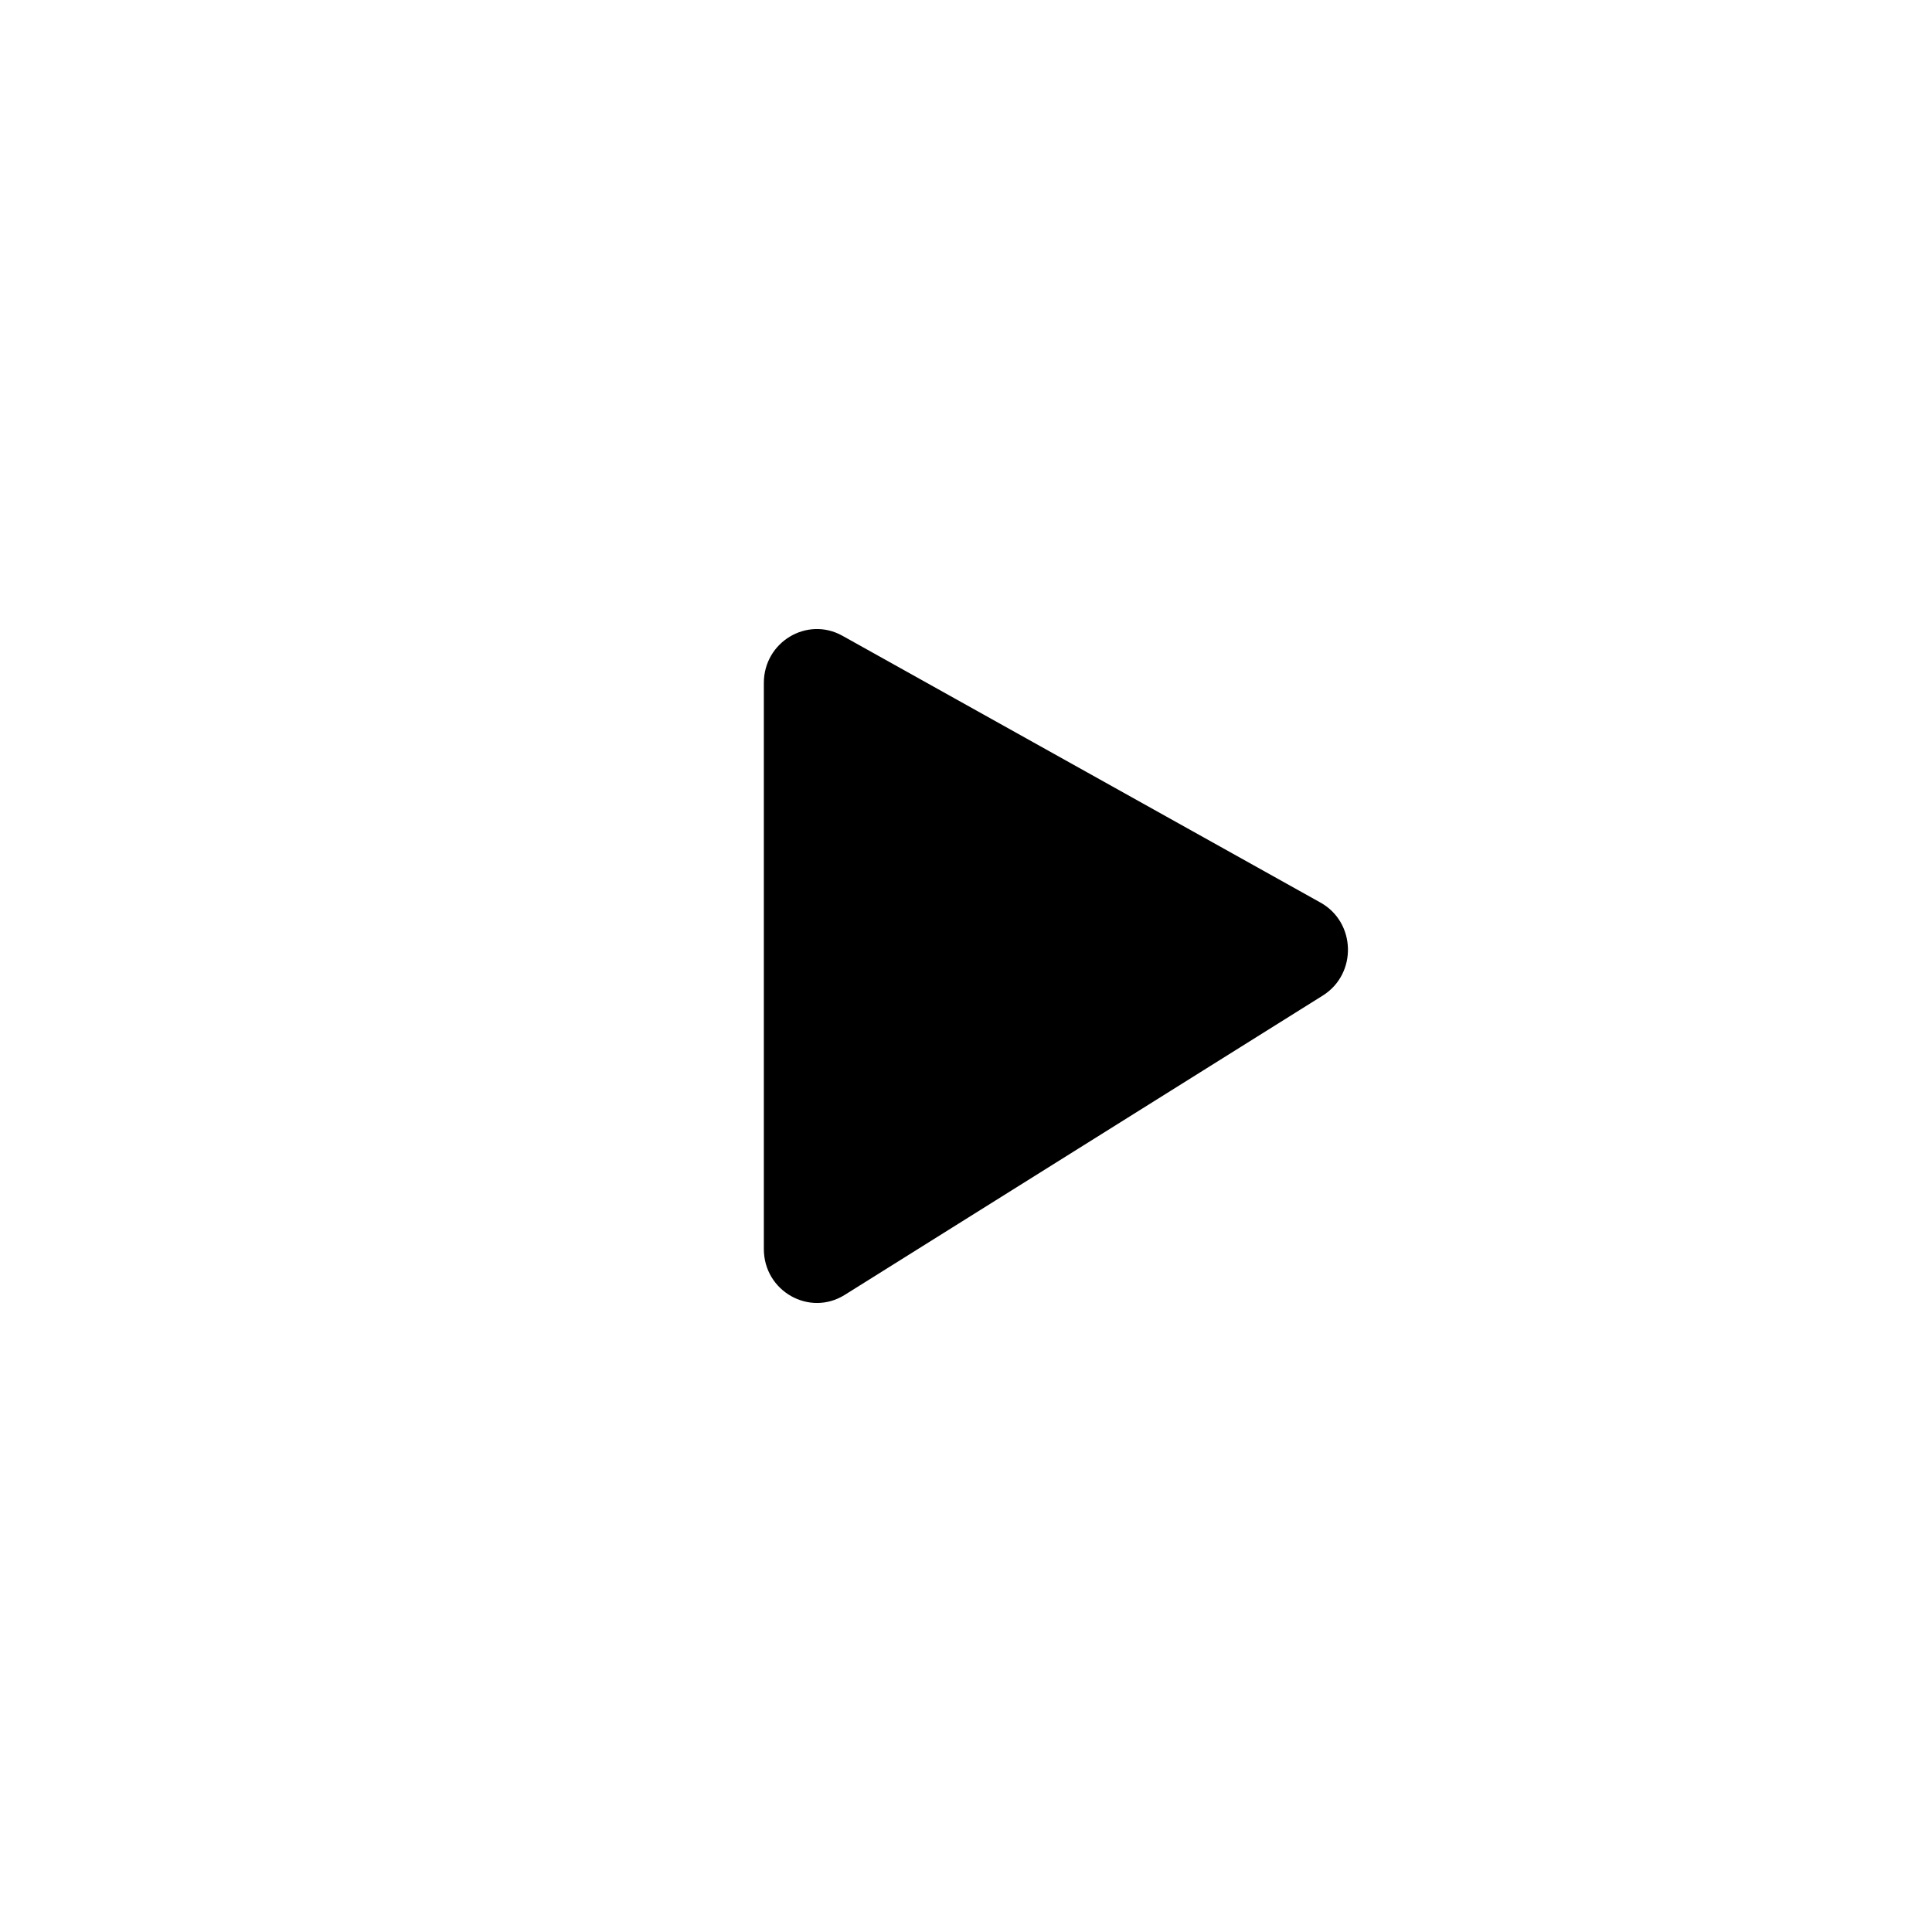 <svg width="30" height="30" viewBox="0 0 30 30" fill="none" xmlns="http://www.w3.org/2000/svg">
<g filter="url(#filter0_b_12_3542)">
<circle cx="15" cy="15" r="15" fill="white"/>
<path fill-rule="evenodd" clip-rule="evenodd" d="M13.081 9.872C12.533 9.566 11.861 9.969 11.861 10.604V19.395C11.861 20.05 12.569 20.45 13.117 20.107L20.54 15.459C21.077 15.122 21.057 14.323 20.504 14.015L13.081 9.872Z" fill="black"/>
</g>
<defs>
<filter id="filter0_b_12_3542" x="-25" y="-25" width="80" height="80" filterUnits="userSpaceOnUse" color-interpolation-filters="sRGB">
<feFlood flood-opacity="0" result="BackgroundImageFix"/>
<feGaussianBlur in="BackgroundImageFix" stdDeviation="12.5"/>
<feComposite in2="SourceAlpha" operator="in" result="effect1_backgroundBlur_12_3542"/>
<feBlend mode="normal" in="SourceGraphic" in2="effect1_backgroundBlur_12_3542" result="shape"/>
</filter>
</defs>
</svg>
